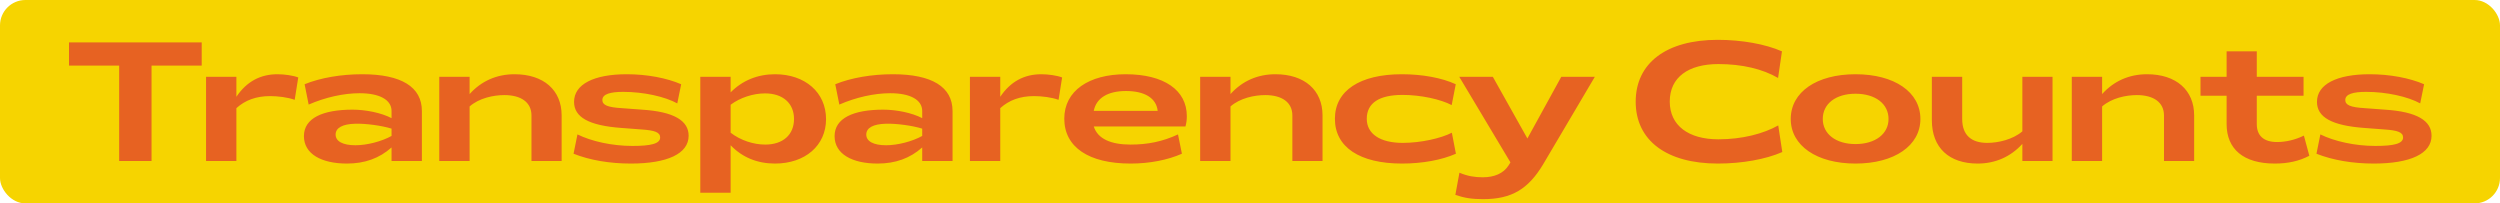 <svg width="590" height="48" viewBox="0 0 590 48" fill="none" xmlns="http://www.w3.org/2000/svg">
<rect width="590" height="48" rx="6" fill="#F6D400"/>
<path d="M28.124 38V15.48H16.284V10H47.604V15.48H35.764V38H28.124ZM48.628 38V18.12H55.788V22.84C58.228 19.2 61.508 17.52 65.468 17.52C67.068 17.52 69.148 17.8 70.388 18.28L69.548 23.56C67.908 22.96 65.588 22.68 63.748 22.68C60.468 22.68 57.868 23.64 55.788 25.52V38H48.628ZM81.886 38.6C75.886 38.6 71.726 36.36 71.726 32.12C71.726 27.88 76.166 25.88 83.206 25.88C86.286 25.88 89.926 26.6 92.406 27.88V26.2C92.406 23.56 89.606 22 84.846 22C81.126 22 76.766 22.96 72.846 24.68L71.886 19.88C75.606 18.36 80.526 17.52 85.486 17.52C94.726 17.52 99.566 20.52 99.566 26.2V38H92.406V34.8C89.526 37.36 86.086 38.6 81.886 38.6ZM79.206 31.76C79.206 33.36 80.926 34.28 83.886 34.28C86.646 34.28 90.126 33.36 92.406 32.08V30.36C90.126 29.64 86.286 29.12 83.806 29.2C80.846 29.28 79.206 30.16 79.206 31.76ZM103.667 38V18.12H110.827V22.2C113.587 19.12 117.227 17.52 121.427 17.52C128.267 17.52 132.547 21.24 132.547 27.24V38H125.427V27.24C125.427 24.16 122.987 22.44 119.027 22.44C116.427 22.44 113.067 23.16 110.827 25.12V38H103.667ZM148.878 38.6C143.878 38.6 139.198 37.8 135.358 36.28L136.278 31.72C139.598 33.36 144.478 34.44 149.238 34.44C153.598 34.44 155.798 33.92 155.798 32.44C155.798 31.2 154.438 30.76 151.478 30.56L146.718 30.2C138.918 29.64 135.478 27.64 135.478 24.04C135.478 19.88 140.158 17.52 147.918 17.52C152.678 17.52 157.318 18.4 160.758 19.88L159.838 24.4C156.918 22.8 151.918 21.68 147.078 21.68C144.038 21.68 142.158 22.2 142.158 23.6C142.158 24.8 143.398 25.32 146.678 25.52L151.518 25.88C159.078 26.36 162.518 28.48 162.518 32.04C162.518 36.28 157.478 38.6 148.878 38.6ZM165.268 45.48V18.12H172.428V21.8C175.188 19 178.788 17.52 182.908 17.52C189.988 17.52 194.948 21.8 194.948 28.12C194.948 34.36 189.988 38.6 182.908 38.6C178.748 38.6 175.188 37.16 172.428 34.28V45.48H165.268ZM172.428 31.32C174.748 33.12 177.828 34.12 180.588 34.12C184.788 34.12 187.388 31.8 187.388 28.08C187.388 24.36 184.748 22.04 180.548 22.04C177.748 22.04 174.668 23.04 172.428 24.72V31.32ZM207.121 38.6C201.121 38.6 196.961 36.36 196.961 32.12C196.961 27.88 201.401 25.88 208.441 25.88C211.521 25.88 215.161 26.6 217.641 27.88V26.2C217.641 23.56 214.841 22 210.081 22C206.361 22 202.001 22.96 198.081 24.68L197.121 19.88C200.841 18.36 205.761 17.52 210.721 17.52C219.961 17.52 224.801 20.52 224.801 26.2V38H217.641V34.8C214.761 37.36 211.321 38.6 207.121 38.6ZM204.441 31.76C204.441 33.36 206.161 34.28 209.121 34.28C211.881 34.28 215.361 33.36 217.641 32.08V30.36C215.361 29.64 211.521 29.12 209.041 29.2C206.081 29.28 204.441 30.16 204.441 31.76ZM228.901 38V18.12H236.061V22.84C238.501 19.2 241.781 17.52 245.741 17.52C247.341 17.52 249.421 17.8 250.661 18.28L249.821 23.56C248.181 22.96 245.861 22.68 244.021 22.68C240.741 22.68 238.141 23.64 236.061 25.52V38H228.901ZM266.81 38.6C256.93 38.6 251.17 34.72 251.17 28C251.17 21.44 256.97 17.52 265.65 17.52C274.73 17.52 280.09 21.28 280.09 27.4C280.09 28.24 280.01 28.96 279.77 29.84H258.13C259.05 32.8 262.25 34.12 266.81 34.12C270.77 34.12 274.33 33.44 278.01 31.72L278.93 36.28C275.57 37.76 271.33 38.6 266.81 38.6ZM258.13 26.16H273.21C272.89 23.16 270.17 21.48 265.73 21.48C261.45 21.48 258.73 23.12 258.13 26.16ZM283.237 38V18.12H290.397V22.2C293.157 19.12 296.797 17.52 300.997 17.52C307.837 17.52 312.117 21.24 312.117 27.24V38H304.997V27.24C304.997 24.16 302.557 22.44 298.597 22.44C295.997 22.44 292.637 23.16 290.397 25.12V38H283.237ZM330.877 38.6C320.877 38.6 315.037 34.72 315.037 28.04C315.037 21.4 320.917 17.52 330.837 17.52C335.637 17.52 340.277 18.36 343.557 19.88L342.597 24.8C339.997 23.44 335.357 22.4 330.997 22.4C325.477 22.4 322.557 24.32 322.557 28.04C322.557 31.6 325.717 33.72 331.037 33.72C335.317 33.72 340.077 32.64 342.637 31.32L343.597 36.28C340.237 37.76 335.677 38.6 330.877 38.6ZM350.024 47C347.344 47 345.624 46.72 343.464 46L344.424 40.76C346.424 41.6 348.104 41.84 349.944 41.84C352.664 41.84 354.824 40.92 356.024 39.04L356.464 38.32L344.384 18.12H352.304L360.464 32.68L368.464 18.12H376.384L364.144 38.84C360.664 44.6 356.784 47 350.024 47ZM405.423 38.6C393.263 38.6 386.023 33.12 386.023 24C386.023 14.88 393.263 9.4 405.383 9.4C411.063 9.4 416.623 10.4 420.543 12.12L419.623 18.4C415.983 16.28 411.143 15.12 405.543 15.12C398.503 15.12 394.063 18.2 394.063 23.96C394.063 29.64 398.503 32.88 405.543 32.88C411.143 32.88 416.183 31.56 419.663 29.6L420.623 35.88C416.703 37.6 411.103 38.6 405.423 38.6ZM437.894 38.6C428.734 38.6 422.614 34.36 422.614 28.08C422.614 21.72 428.734 17.52 437.894 17.52C447.094 17.52 453.214 21.72 453.214 28.08C453.214 34.36 447.094 38.6 437.894 38.6ZM430.174 28.08C430.174 31.6 433.254 34 437.894 34C442.574 34 445.694 31.6 445.694 28.08C445.694 24.48 442.574 22.12 437.894 22.12C433.254 22.12 430.174 24.48 430.174 28.08ZM466.717 38.6C459.997 38.6 455.917 34.88 455.917 28.36V18.12H463.077V28.08C463.077 32 465.357 33.72 468.997 33.72C471.597 33.72 475.037 32.92 477.277 31V18.12H484.397V38H477.277V33.96C474.477 37.04 470.837 38.6 466.717 38.6ZM488.94 38V18.12H496.1V22.2C498.86 19.12 502.5 17.52 506.7 17.52C513.54 17.52 517.82 21.24 517.82 27.24V38H510.7V27.24C510.7 24.16 508.26 22.44 504.3 22.44C501.7 22.44 498.34 23.16 496.1 25.12V38H488.94ZM536.84 38.6C529.48 38.6 525.48 35.2 525.48 29.28V22.6H519.32V18.12H525.48V12.12H532.6V18.12H543.64V22.6H532.6V29.28C532.6 31.96 534.16 33.52 537.4 33.52C539.36 33.52 541.6 33.04 543.72 32L545 36.76C542.56 38.04 539.92 38.6 536.84 38.6ZM560.206 38.6C555.206 38.6 550.526 37.8 546.686 36.28L547.606 31.72C550.926 33.36 555.806 34.44 560.566 34.44C564.926 34.44 567.126 33.92 567.126 32.44C567.126 31.2 565.766 30.76 562.806 30.56L558.046 30.2C550.246 29.64 546.806 27.64 546.806 24.04C546.806 19.88 551.486 17.52 559.246 17.52C564.006 17.52 568.646 18.4 572.086 19.88L571.166 24.4C568.246 22.8 563.246 21.68 558.406 21.68C555.366 21.68 553.486 22.2 553.486 23.6C553.486 24.8 554.726 25.32 558.006 25.52L562.846 25.88C570.406 26.36 573.846 28.48 573.846 32.04C573.846 36.28 568.806 38.6 560.206 38.6Z" fill="#E76222"/>
</svg>
